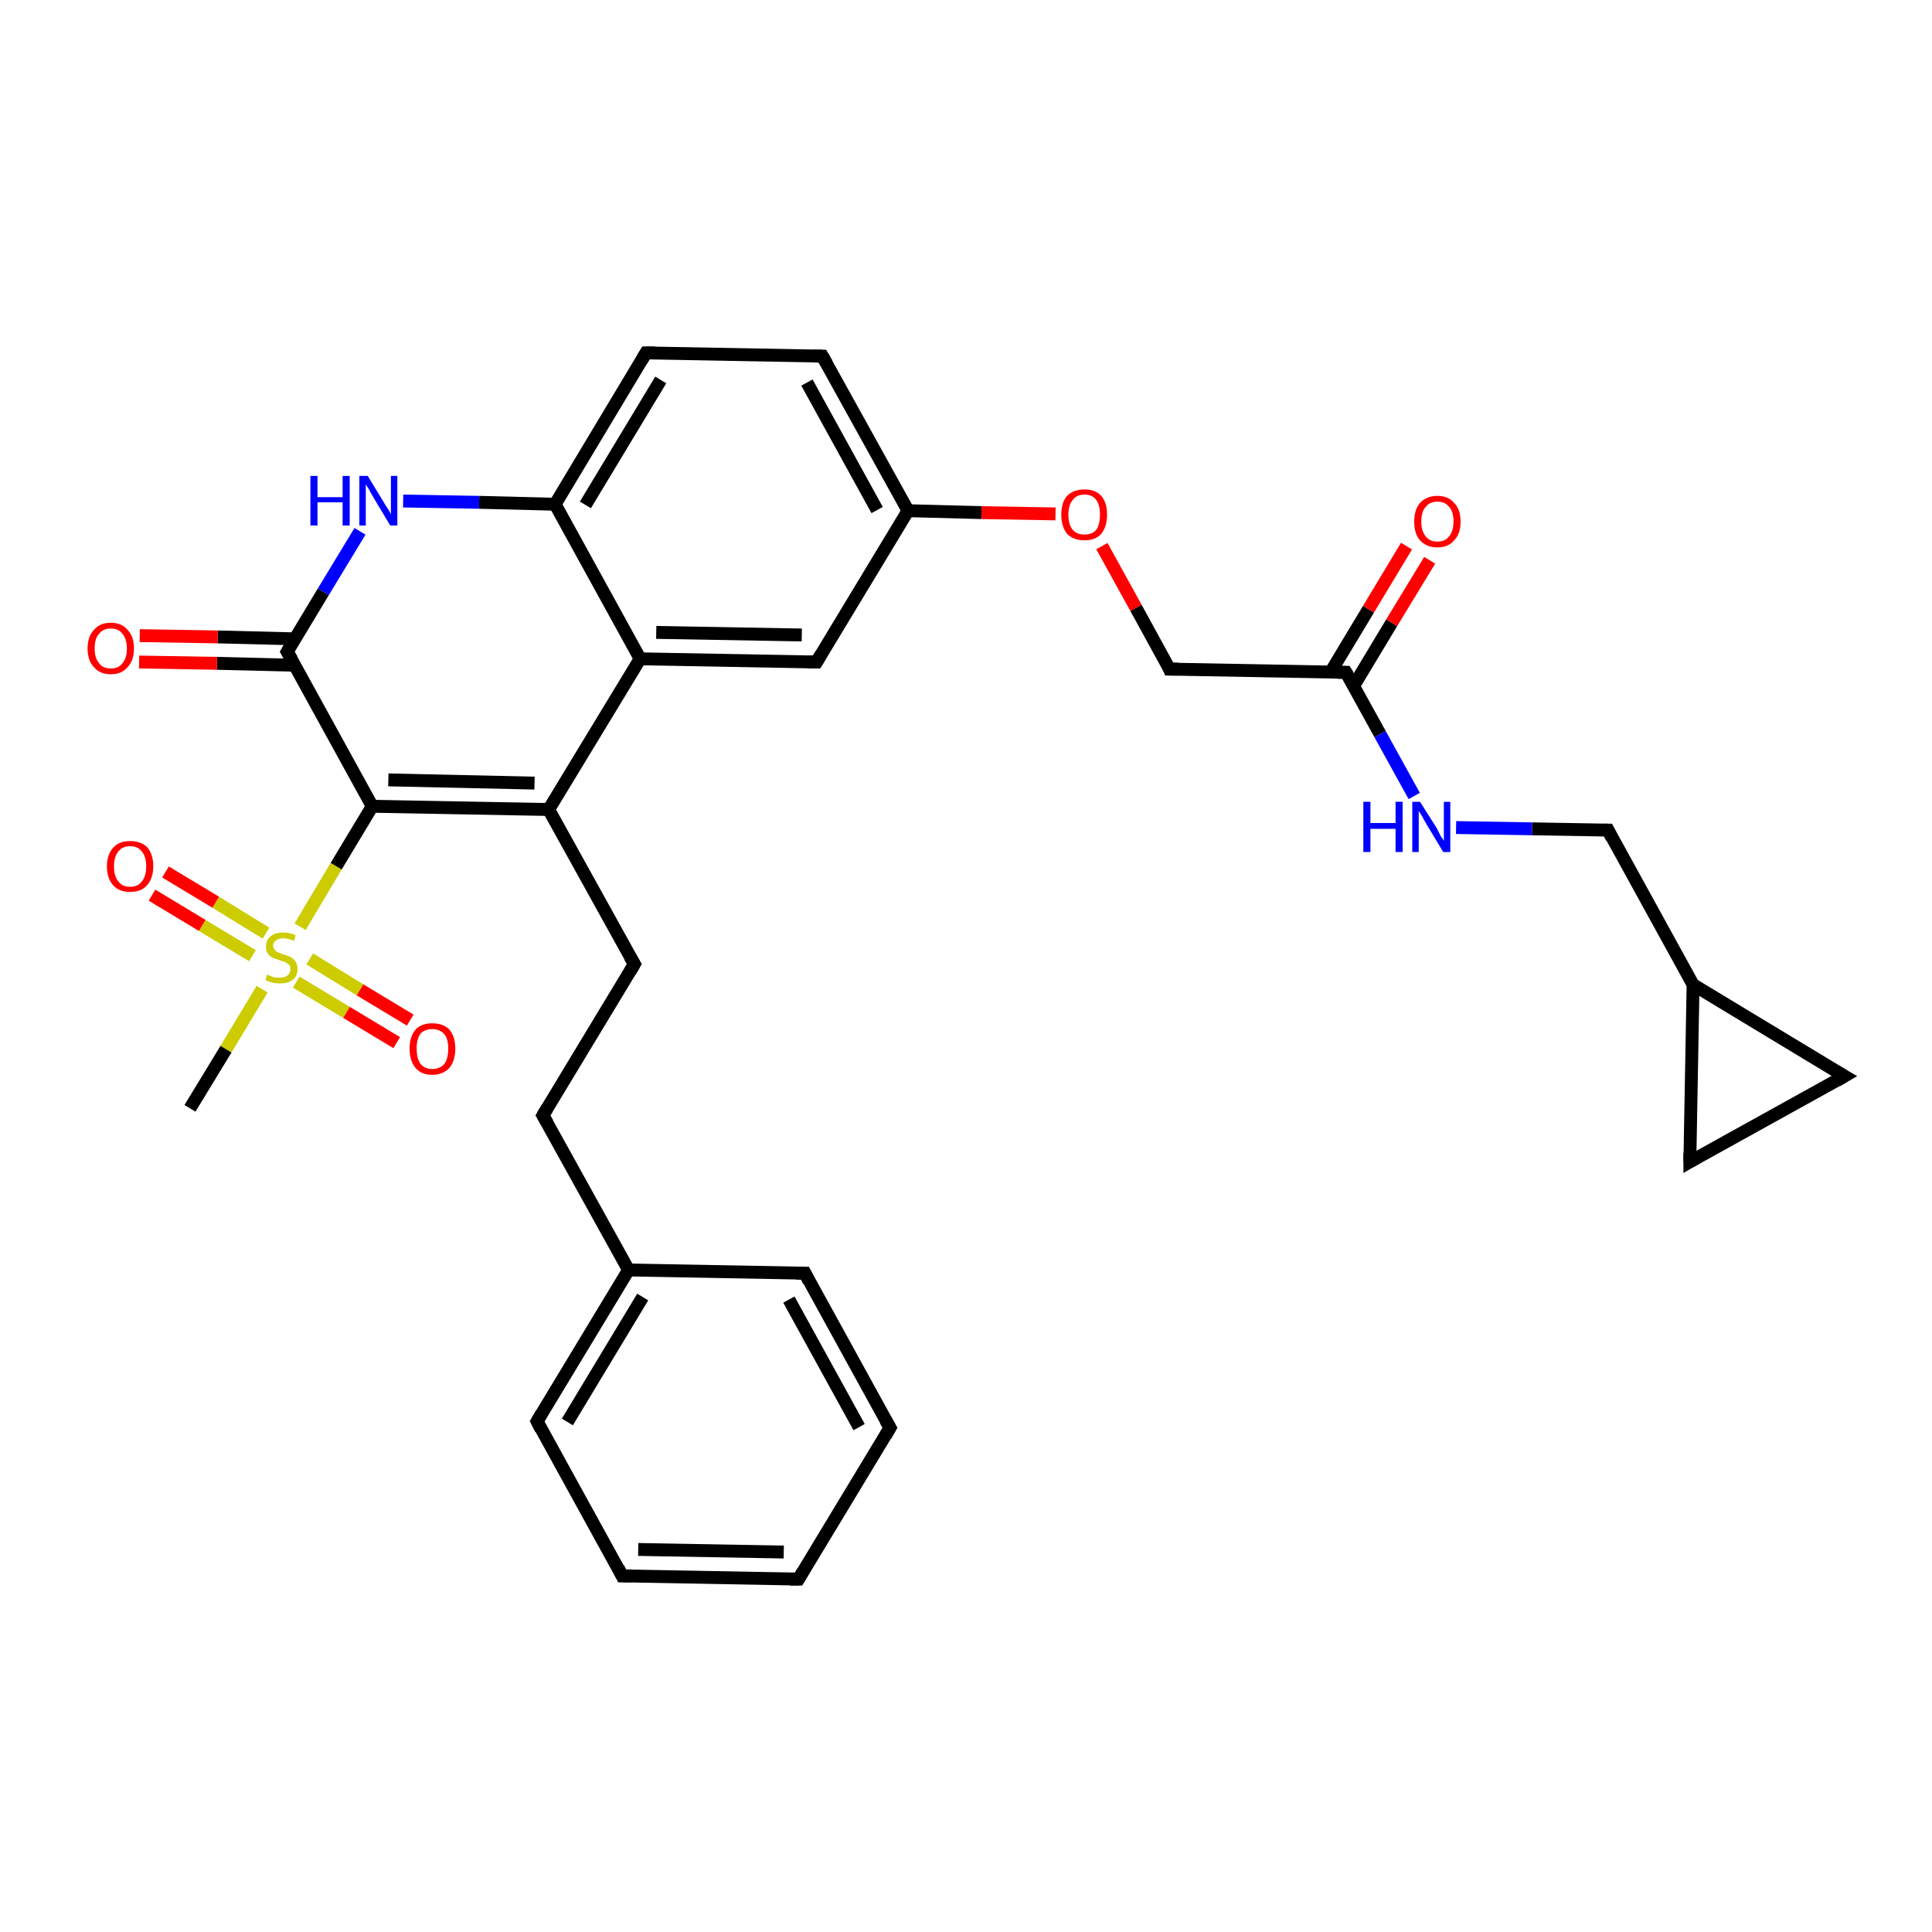 <?xml version='1.0' encoding='iso-8859-1'?>
<svg version='1.1' baseProfile='full'
              xmlns='http://www.w3.org/2000/svg'
                      xmlns:rdkit='http://www.rdkit.org/xml'
                      xmlns:xlink='http://www.w3.org/1999/xlink'
                  xml:space='preserve'
width='300px' height='300px' viewBox='0 0 300 300'>
<!-- END OF HEADER -->
<rect style='opacity:1.0;fill:#FFFFFF;stroke:none' width='300.0' height='300.0' x='0.0' y='0.0'> </rect>
<path class='bond-0 atom-0 atom-1' d='M 29.5,172.1 L 35.1,162.9' style='fill:none;fill-rule:evenodd;stroke:#000000;stroke-width:2.0px;stroke-linecap:butt;stroke-linejoin:miter;stroke-opacity:1' />
<path class='bond-0 atom-0 atom-1' d='M 35.1,162.9 L 40.7,153.6' style='fill:none;fill-rule:evenodd;stroke:#CCCC00;stroke-width:2.0px;stroke-linecap:butt;stroke-linejoin:miter;stroke-opacity:1' />
<path class='bond-1 atom-1 atom-2' d='M 46.0,152.5 L 53.8,157.2' style='fill:none;fill-rule:evenodd;stroke:#CCCC00;stroke-width:2.0px;stroke-linecap:butt;stroke-linejoin:miter;stroke-opacity:1' />
<path class='bond-1 atom-1 atom-2' d='M 53.8,157.2 L 61.6,161.9' style='fill:none;fill-rule:evenodd;stroke:#FF0000;stroke-width:2.0px;stroke-linecap:butt;stroke-linejoin:miter;stroke-opacity:1' />
<path class='bond-1 atom-1 atom-2' d='M 48.1,148.9 L 55.9,153.7' style='fill:none;fill-rule:evenodd;stroke:#CCCC00;stroke-width:2.0px;stroke-linecap:butt;stroke-linejoin:miter;stroke-opacity:1' />
<path class='bond-1 atom-1 atom-2' d='M 55.9,153.7 L 63.7,158.4' style='fill:none;fill-rule:evenodd;stroke:#FF0000;stroke-width:2.0px;stroke-linecap:butt;stroke-linejoin:miter;stroke-opacity:1' />
<path class='bond-2 atom-1 atom-3' d='M 41.3,144.9 L 33.5,140.1' style='fill:none;fill-rule:evenodd;stroke:#CCCC00;stroke-width:2.0px;stroke-linecap:butt;stroke-linejoin:miter;stroke-opacity:1' />
<path class='bond-2 atom-1 atom-3' d='M 33.5,140.1 L 25.7,135.4' style='fill:none;fill-rule:evenodd;stroke:#FF0000;stroke-width:2.0px;stroke-linecap:butt;stroke-linejoin:miter;stroke-opacity:1' />
<path class='bond-2 atom-1 atom-3' d='M 39.2,148.4 L 31.4,143.7' style='fill:none;fill-rule:evenodd;stroke:#CCCC00;stroke-width:2.0px;stroke-linecap:butt;stroke-linejoin:miter;stroke-opacity:1' />
<path class='bond-2 atom-1 atom-3' d='M 31.4,143.7 L 23.6,139.0' style='fill:none;fill-rule:evenodd;stroke:#FF0000;stroke-width:2.0px;stroke-linecap:butt;stroke-linejoin:miter;stroke-opacity:1' />
<path class='bond-3 atom-1 atom-4' d='M 46.6,143.9 L 52.2,134.5' style='fill:none;fill-rule:evenodd;stroke:#CCCC00;stroke-width:2.0px;stroke-linecap:butt;stroke-linejoin:miter;stroke-opacity:1' />
<path class='bond-3 atom-1 atom-4' d='M 52.2,134.5 L 57.8,125.2' style='fill:none;fill-rule:evenodd;stroke:#000000;stroke-width:2.0px;stroke-linecap:butt;stroke-linejoin:miter;stroke-opacity:1' />
<path class='bond-4 atom-4 atom-5' d='M 57.8,125.2 L 85.2,125.7' style='fill:none;fill-rule:evenodd;stroke:#000000;stroke-width:2.0px;stroke-linecap:butt;stroke-linejoin:miter;stroke-opacity:1' />
<path class='bond-4 atom-4 atom-5' d='M 60.3,121.1 L 83.0,121.6' style='fill:none;fill-rule:evenodd;stroke:#000000;stroke-width:2.0px;stroke-linecap:butt;stroke-linejoin:miter;stroke-opacity:1' />
<path class='bond-5 atom-5 atom-6' d='M 85.2,125.7 L 98.5,149.7' style='fill:none;fill-rule:evenodd;stroke:#000000;stroke-width:2.0px;stroke-linecap:butt;stroke-linejoin:miter;stroke-opacity:1' />
<path class='bond-6 atom-6 atom-7' d='M 98.5,149.7 L 84.3,173.2' style='fill:none;fill-rule:evenodd;stroke:#000000;stroke-width:2.0px;stroke-linecap:butt;stroke-linejoin:miter;stroke-opacity:1' />
<path class='bond-7 atom-7 atom-8' d='M 84.3,173.2 L 97.6,197.2' style='fill:none;fill-rule:evenodd;stroke:#000000;stroke-width:2.0px;stroke-linecap:butt;stroke-linejoin:miter;stroke-opacity:1' />
<path class='bond-8 atom-8 atom-9' d='M 97.6,197.2 L 83.4,220.7' style='fill:none;fill-rule:evenodd;stroke:#000000;stroke-width:2.0px;stroke-linecap:butt;stroke-linejoin:miter;stroke-opacity:1' />
<path class='bond-8 atom-8 atom-9' d='M 99.8,201.4 L 88.1,220.8' style='fill:none;fill-rule:evenodd;stroke:#000000;stroke-width:2.0px;stroke-linecap:butt;stroke-linejoin:miter;stroke-opacity:1' />
<path class='bond-9 atom-9 atom-10' d='M 83.4,220.7 L 96.6,244.7' style='fill:none;fill-rule:evenodd;stroke:#000000;stroke-width:2.0px;stroke-linecap:butt;stroke-linejoin:miter;stroke-opacity:1' />
<path class='bond-10 atom-10 atom-11' d='M 96.6,244.7 L 124.0,245.2' style='fill:none;fill-rule:evenodd;stroke:#000000;stroke-width:2.0px;stroke-linecap:butt;stroke-linejoin:miter;stroke-opacity:1' />
<path class='bond-10 atom-10 atom-11' d='M 99.1,240.6 L 121.7,241.0' style='fill:none;fill-rule:evenodd;stroke:#000000;stroke-width:2.0px;stroke-linecap:butt;stroke-linejoin:miter;stroke-opacity:1' />
<path class='bond-11 atom-11 atom-12' d='M 124.0,245.2 L 138.2,221.7' style='fill:none;fill-rule:evenodd;stroke:#000000;stroke-width:2.0px;stroke-linecap:butt;stroke-linejoin:miter;stroke-opacity:1' />
<path class='bond-12 atom-12 atom-13' d='M 138.2,221.7 L 125.0,197.7' style='fill:none;fill-rule:evenodd;stroke:#000000;stroke-width:2.0px;stroke-linecap:butt;stroke-linejoin:miter;stroke-opacity:1' />
<path class='bond-12 atom-12 atom-13' d='M 133.4,221.6 L 122.5,201.8' style='fill:none;fill-rule:evenodd;stroke:#000000;stroke-width:2.0px;stroke-linecap:butt;stroke-linejoin:miter;stroke-opacity:1' />
<path class='bond-13 atom-5 atom-14' d='M 85.2,125.7 L 99.4,102.3' style='fill:none;fill-rule:evenodd;stroke:#000000;stroke-width:2.0px;stroke-linecap:butt;stroke-linejoin:miter;stroke-opacity:1' />
<path class='bond-14 atom-14 atom-15' d='M 99.4,102.3 L 126.8,102.8' style='fill:none;fill-rule:evenodd;stroke:#000000;stroke-width:2.0px;stroke-linecap:butt;stroke-linejoin:miter;stroke-opacity:1' />
<path class='bond-14 atom-14 atom-15' d='M 101.9,98.2 L 124.5,98.6' style='fill:none;fill-rule:evenodd;stroke:#000000;stroke-width:2.0px;stroke-linecap:butt;stroke-linejoin:miter;stroke-opacity:1' />
<path class='bond-15 atom-15 atom-16' d='M 126.8,102.8 L 141.0,79.3' style='fill:none;fill-rule:evenodd;stroke:#000000;stroke-width:2.0px;stroke-linecap:butt;stroke-linejoin:miter;stroke-opacity:1' />
<path class='bond-16 atom-16 atom-17' d='M 141.0,79.3 L 152.4,79.6' style='fill:none;fill-rule:evenodd;stroke:#000000;stroke-width:2.0px;stroke-linecap:butt;stroke-linejoin:miter;stroke-opacity:1' />
<path class='bond-16 atom-16 atom-17' d='M 152.4,79.6 L 163.9,79.8' style='fill:none;fill-rule:evenodd;stroke:#FF0000;stroke-width:2.0px;stroke-linecap:butt;stroke-linejoin:miter;stroke-opacity:1' />
<path class='bond-17 atom-17 atom-18' d='M 171.1,84.8 L 176.4,94.4' style='fill:none;fill-rule:evenodd;stroke:#FF0000;stroke-width:2.0px;stroke-linecap:butt;stroke-linejoin:miter;stroke-opacity:1' />
<path class='bond-17 atom-17 atom-18' d='M 176.4,94.4 L 181.6,103.9' style='fill:none;fill-rule:evenodd;stroke:#000000;stroke-width:2.0px;stroke-linecap:butt;stroke-linejoin:miter;stroke-opacity:1' />
<path class='bond-18 atom-18 atom-19' d='M 181.6,103.9 L 209.0,104.4' style='fill:none;fill-rule:evenodd;stroke:#000000;stroke-width:2.0px;stroke-linecap:butt;stroke-linejoin:miter;stroke-opacity:1' />
<path class='bond-19 atom-19 atom-20' d='M 210.2,106.5 L 216.1,96.7' style='fill:none;fill-rule:evenodd;stroke:#000000;stroke-width:2.0px;stroke-linecap:butt;stroke-linejoin:miter;stroke-opacity:1' />
<path class='bond-19 atom-19 atom-20' d='M 216.1,96.7 L 222.0,87.0' style='fill:none;fill-rule:evenodd;stroke:#FF0000;stroke-width:2.0px;stroke-linecap:butt;stroke-linejoin:miter;stroke-opacity:1' />
<path class='bond-19 atom-19 atom-20' d='M 206.6,104.4 L 212.5,94.6' style='fill:none;fill-rule:evenodd;stroke:#000000;stroke-width:2.0px;stroke-linecap:butt;stroke-linejoin:miter;stroke-opacity:1' />
<path class='bond-19 atom-19 atom-20' d='M 212.5,94.6 L 218.4,84.8' style='fill:none;fill-rule:evenodd;stroke:#FF0000;stroke-width:2.0px;stroke-linecap:butt;stroke-linejoin:miter;stroke-opacity:1' />
<path class='bond-20 atom-19 atom-21' d='M 209.0,104.4 L 214.3,114.0' style='fill:none;fill-rule:evenodd;stroke:#000000;stroke-width:2.0px;stroke-linecap:butt;stroke-linejoin:miter;stroke-opacity:1' />
<path class='bond-20 atom-19 atom-21' d='M 214.3,114.0 L 219.6,123.6' style='fill:none;fill-rule:evenodd;stroke:#0000FF;stroke-width:2.0px;stroke-linecap:butt;stroke-linejoin:miter;stroke-opacity:1' />
<path class='bond-21 atom-21 atom-22' d='M 226.1,128.5 L 237.9,128.7' style='fill:none;fill-rule:evenodd;stroke:#0000FF;stroke-width:2.0px;stroke-linecap:butt;stroke-linejoin:miter;stroke-opacity:1' />
<path class='bond-21 atom-21 atom-22' d='M 237.9,128.7 L 249.7,128.9' style='fill:none;fill-rule:evenodd;stroke:#000000;stroke-width:2.0px;stroke-linecap:butt;stroke-linejoin:miter;stroke-opacity:1' />
<path class='bond-22 atom-22 atom-23' d='M 249.7,128.9 L 262.9,152.9' style='fill:none;fill-rule:evenodd;stroke:#000000;stroke-width:2.0px;stroke-linecap:butt;stroke-linejoin:miter;stroke-opacity:1' />
<path class='bond-23 atom-23 atom-24' d='M 262.9,152.9 L 286.4,167.1' style='fill:none;fill-rule:evenodd;stroke:#000000;stroke-width:2.0px;stroke-linecap:butt;stroke-linejoin:miter;stroke-opacity:1' />
<path class='bond-24 atom-24 atom-25' d='M 286.4,167.1 L 262.4,180.4' style='fill:none;fill-rule:evenodd;stroke:#000000;stroke-width:2.0px;stroke-linecap:butt;stroke-linejoin:miter;stroke-opacity:1' />
<path class='bond-25 atom-16 atom-26' d='M 141.0,79.3 L 127.7,55.3' style='fill:none;fill-rule:evenodd;stroke:#000000;stroke-width:2.0px;stroke-linecap:butt;stroke-linejoin:miter;stroke-opacity:1' />
<path class='bond-25 atom-16 atom-26' d='M 136.2,79.2 L 125.3,59.4' style='fill:none;fill-rule:evenodd;stroke:#000000;stroke-width:2.0px;stroke-linecap:butt;stroke-linejoin:miter;stroke-opacity:1' />
<path class='bond-26 atom-26 atom-27' d='M 127.7,55.3 L 100.3,54.8' style='fill:none;fill-rule:evenodd;stroke:#000000;stroke-width:2.0px;stroke-linecap:butt;stroke-linejoin:miter;stroke-opacity:1' />
<path class='bond-27 atom-27 atom-28' d='M 100.3,54.8 L 86.2,78.3' style='fill:none;fill-rule:evenodd;stroke:#000000;stroke-width:2.0px;stroke-linecap:butt;stroke-linejoin:miter;stroke-opacity:1' />
<path class='bond-27 atom-27 atom-28' d='M 102.6,59.0 L 90.9,78.4' style='fill:none;fill-rule:evenodd;stroke:#000000;stroke-width:2.0px;stroke-linecap:butt;stroke-linejoin:miter;stroke-opacity:1' />
<path class='bond-28 atom-28 atom-29' d='M 86.2,78.3 L 74.4,78.0' style='fill:none;fill-rule:evenodd;stroke:#000000;stroke-width:2.0px;stroke-linecap:butt;stroke-linejoin:miter;stroke-opacity:1' />
<path class='bond-28 atom-28 atom-29' d='M 74.4,78.0 L 62.6,77.8' style='fill:none;fill-rule:evenodd;stroke:#0000FF;stroke-width:2.0px;stroke-linecap:butt;stroke-linejoin:miter;stroke-opacity:1' />
<path class='bond-29 atom-29 atom-30' d='M 55.9,82.5 L 50.2,91.9' style='fill:none;fill-rule:evenodd;stroke:#0000FF;stroke-width:2.0px;stroke-linecap:butt;stroke-linejoin:miter;stroke-opacity:1' />
<path class='bond-29 atom-29 atom-30' d='M 50.2,91.9 L 44.6,101.2' style='fill:none;fill-rule:evenodd;stroke:#000000;stroke-width:2.0px;stroke-linecap:butt;stroke-linejoin:miter;stroke-opacity:1' />
<path class='bond-30 atom-30 atom-31' d='M 45.8,99.2 L 33.8,98.9' style='fill:none;fill-rule:evenodd;stroke:#000000;stroke-width:2.0px;stroke-linecap:butt;stroke-linejoin:miter;stroke-opacity:1' />
<path class='bond-30 atom-30 atom-31' d='M 33.8,98.9 L 21.7,98.7' style='fill:none;fill-rule:evenodd;stroke:#FF0000;stroke-width:2.0px;stroke-linecap:butt;stroke-linejoin:miter;stroke-opacity:1' />
<path class='bond-30 atom-30 atom-31' d='M 45.7,103.3 L 33.7,103.0' style='fill:none;fill-rule:evenodd;stroke:#000000;stroke-width:2.0px;stroke-linecap:butt;stroke-linejoin:miter;stroke-opacity:1' />
<path class='bond-30 atom-30 atom-31' d='M 33.7,103.0 L 21.6,102.8' style='fill:none;fill-rule:evenodd;stroke:#FF0000;stroke-width:2.0px;stroke-linecap:butt;stroke-linejoin:miter;stroke-opacity:1' />
<path class='bond-31 atom-30 atom-4' d='M 44.6,101.2 L 57.8,125.2' style='fill:none;fill-rule:evenodd;stroke:#000000;stroke-width:2.0px;stroke-linecap:butt;stroke-linejoin:miter;stroke-opacity:1' />
<path class='bond-32 atom-13 atom-8' d='M 125.0,197.7 L 97.6,197.2' style='fill:none;fill-rule:evenodd;stroke:#000000;stroke-width:2.0px;stroke-linecap:butt;stroke-linejoin:miter;stroke-opacity:1' />
<path class='bond-33 atom-28 atom-14' d='M 86.2,78.3 L 99.4,102.3' style='fill:none;fill-rule:evenodd;stroke:#000000;stroke-width:2.0px;stroke-linecap:butt;stroke-linejoin:miter;stroke-opacity:1' />
<path class='bond-34 atom-25 atom-23' d='M 262.4,180.4 L 262.9,152.9' style='fill:none;fill-rule:evenodd;stroke:#000000;stroke-width:2.0px;stroke-linecap:butt;stroke-linejoin:miter;stroke-opacity:1' />
<path d='M 97.8,148.5 L 98.5,149.7 L 97.8,150.9' style='fill:none;stroke:#000000;stroke-width:2.0px;stroke-linecap:butt;stroke-linejoin:miter;stroke-opacity:1;' />
<path d='M 85.0,172.0 L 84.3,173.2 L 85.0,174.4' style='fill:none;stroke:#000000;stroke-width:2.0px;stroke-linecap:butt;stroke-linejoin:miter;stroke-opacity:1;' />
<path d='M 84.1,219.5 L 83.4,220.7 L 84.0,221.9' style='fill:none;stroke:#000000;stroke-width:2.0px;stroke-linecap:butt;stroke-linejoin:miter;stroke-opacity:1;' />
<path d='M 96.0,243.5 L 96.6,244.7 L 98.0,244.7' style='fill:none;stroke:#000000;stroke-width:2.0px;stroke-linecap:butt;stroke-linejoin:miter;stroke-opacity:1;' />
<path d='M 122.7,245.2 L 124.0,245.2 L 124.7,244.0' style='fill:none;stroke:#000000;stroke-width:2.0px;stroke-linecap:butt;stroke-linejoin:miter;stroke-opacity:1;' />
<path d='M 137.5,222.9 L 138.2,221.7 L 137.5,220.5' style='fill:none;stroke:#000000;stroke-width:2.0px;stroke-linecap:butt;stroke-linejoin:miter;stroke-opacity:1;' />
<path d='M 125.6,198.9 L 125.0,197.7 L 123.6,197.7' style='fill:none;stroke:#000000;stroke-width:2.0px;stroke-linecap:butt;stroke-linejoin:miter;stroke-opacity:1;' />
<path d='M 125.4,102.8 L 126.8,102.8 L 127.5,101.6' style='fill:none;stroke:#000000;stroke-width:2.0px;stroke-linecap:butt;stroke-linejoin:miter;stroke-opacity:1;' />
<path d='M 181.4,103.4 L 181.6,103.9 L 183.0,103.9' style='fill:none;stroke:#000000;stroke-width:2.0px;stroke-linecap:butt;stroke-linejoin:miter;stroke-opacity:1;' />
<path d='M 207.7,104.4 L 209.0,104.4 L 209.3,104.9' style='fill:none;stroke:#000000;stroke-width:2.0px;stroke-linecap:butt;stroke-linejoin:miter;stroke-opacity:1;' />
<path d='M 249.1,128.9 L 249.7,128.9 L 250.3,130.1' style='fill:none;stroke:#000000;stroke-width:2.0px;stroke-linecap:butt;stroke-linejoin:miter;stroke-opacity:1;' />
<path d='M 285.2,166.4 L 286.4,167.1 L 285.2,167.8' style='fill:none;stroke:#000000;stroke-width:2.0px;stroke-linecap:butt;stroke-linejoin:miter;stroke-opacity:1;' />
<path d='M 263.6,179.7 L 262.4,180.4 L 262.4,179.0' style='fill:none;stroke:#000000;stroke-width:2.0px;stroke-linecap:butt;stroke-linejoin:miter;stroke-opacity:1;' />
<path d='M 128.4,56.5 L 127.7,55.3 L 126.4,55.3' style='fill:none;stroke:#000000;stroke-width:2.0px;stroke-linecap:butt;stroke-linejoin:miter;stroke-opacity:1;' />
<path d='M 101.7,54.8 L 100.3,54.8 L 99.6,56.0' style='fill:none;stroke:#000000;stroke-width:2.0px;stroke-linecap:butt;stroke-linejoin:miter;stroke-opacity:1;' />
<path d='M 44.9,100.7 L 44.6,101.2 L 45.3,102.4' style='fill:none;stroke:#000000;stroke-width:2.0px;stroke-linecap:butt;stroke-linejoin:miter;stroke-opacity:1;' />
<path class='atom-1' d='M 41.5 151.3
Q 41.6 151.4, 41.9 151.5
Q 42.3 151.7, 42.7 151.8
Q 43.1 151.8, 43.5 151.8
Q 44.2 151.8, 44.6 151.5
Q 45.1 151.1, 45.1 150.5
Q 45.1 150.1, 44.9 149.8
Q 44.6 149.6, 44.3 149.4
Q 44.0 149.3, 43.4 149.1
Q 42.8 148.9, 42.3 148.7
Q 41.9 148.5, 41.6 148.1
Q 41.3 147.7, 41.3 147.0
Q 41.3 146.0, 42.0 145.4
Q 42.7 144.8, 44.0 144.8
Q 44.9 144.8, 45.9 145.2
L 45.7 146.1
Q 44.7 145.7, 44.0 145.7
Q 43.3 145.7, 42.9 146.0
Q 42.4 146.3, 42.4 146.8
Q 42.4 147.3, 42.7 147.5
Q 42.9 147.8, 43.2 147.9
Q 43.5 148.0, 44.0 148.2
Q 44.7 148.4, 45.1 148.6
Q 45.6 148.9, 45.9 149.3
Q 46.2 149.8, 46.2 150.5
Q 46.2 151.6, 45.4 152.2
Q 44.7 152.7, 43.5 152.7
Q 42.8 152.7, 42.3 152.6
Q 41.8 152.4, 41.2 152.2
L 41.5 151.3
' fill='#CCCC00'/>
<path class='atom-2' d='M 63.6 162.8
Q 63.6 161.0, 64.5 159.9
Q 65.4 158.9, 67.1 158.9
Q 68.9 158.9, 69.8 159.9
Q 70.7 161.0, 70.7 162.8
Q 70.7 164.7, 69.8 165.8
Q 68.8 166.9, 67.1 166.9
Q 65.4 166.9, 64.5 165.8
Q 63.6 164.7, 63.6 162.8
M 67.1 166.0
Q 68.3 166.0, 69.0 165.2
Q 69.6 164.4, 69.6 162.8
Q 69.6 161.3, 69.0 160.6
Q 68.3 159.8, 67.1 159.8
Q 66.0 159.8, 65.3 160.5
Q 64.7 161.3, 64.7 162.8
Q 64.7 164.4, 65.3 165.2
Q 66.0 166.0, 67.1 166.0
' fill='#FF0000'/>
<path class='atom-3' d='M 16.6 134.5
Q 16.6 132.7, 17.6 131.6
Q 18.5 130.6, 20.2 130.6
Q 21.9 130.6, 22.9 131.6
Q 23.8 132.7, 23.8 134.5
Q 23.8 136.4, 22.8 137.5
Q 21.9 138.5, 20.2 138.5
Q 18.5 138.5, 17.6 137.5
Q 16.6 136.4, 16.6 134.5
M 20.2 137.7
Q 21.4 137.7, 22.0 136.9
Q 22.7 136.1, 22.7 134.5
Q 22.7 133.0, 22.0 132.2
Q 21.4 131.4, 20.2 131.4
Q 19.0 131.4, 18.4 132.2
Q 17.7 133.0, 17.7 134.5
Q 17.7 136.1, 18.4 136.9
Q 19.0 137.7, 20.2 137.7
' fill='#FF0000'/>
<path class='atom-17' d='M 164.8 79.9
Q 164.8 78.0, 165.7 77.0
Q 166.7 76.0, 168.4 76.0
Q 170.1 76.0, 171.0 77.0
Q 171.9 78.0, 171.9 79.9
Q 171.9 81.8, 171.0 82.9
Q 170.1 83.9, 168.4 83.9
Q 166.7 83.9, 165.7 82.9
Q 164.8 81.8, 164.8 79.9
M 168.4 83.0
Q 169.6 83.0, 170.2 82.3
Q 170.8 81.5, 170.8 79.9
Q 170.8 78.4, 170.2 77.6
Q 169.6 76.8, 168.4 76.8
Q 167.2 76.8, 166.6 77.6
Q 165.9 78.4, 165.9 79.9
Q 165.9 81.5, 166.6 82.3
Q 167.2 83.0, 168.4 83.0
' fill='#FF0000'/>
<path class='atom-20' d='M 219.6 81.0
Q 219.6 79.1, 220.5 78.1
Q 221.5 77.0, 223.2 77.0
Q 224.9 77.0, 225.8 78.1
Q 226.8 79.1, 226.8 81.0
Q 226.8 82.9, 225.8 83.9
Q 224.9 85.0, 223.2 85.0
Q 221.5 85.0, 220.5 83.9
Q 219.6 82.9, 219.6 81.0
M 223.2 84.1
Q 224.4 84.1, 225.0 83.3
Q 225.7 82.5, 225.7 81.0
Q 225.7 79.4, 225.0 78.7
Q 224.4 77.9, 223.2 77.9
Q 222.0 77.9, 221.4 78.7
Q 220.7 79.4, 220.7 81.0
Q 220.7 82.5, 221.4 83.3
Q 222.0 84.1, 223.2 84.1
' fill='#FF0000'/>
<path class='atom-21' d='M 211.7 124.5
L 212.8 124.5
L 212.8 127.8
L 216.7 127.8
L 216.7 124.5
L 217.8 124.5
L 217.8 132.3
L 216.7 132.3
L 216.7 128.7
L 212.8 128.7
L 212.8 132.3
L 211.7 132.3
L 211.7 124.5
' fill='#0000FF'/>
<path class='atom-21' d='M 220.5 124.5
L 223.1 128.6
Q 223.3 129.0, 223.7 129.8
Q 224.2 130.5, 224.2 130.6
L 224.2 124.5
L 225.2 124.5
L 225.2 132.3
L 224.1 132.3
L 221.4 127.8
Q 221.1 127.3, 220.8 126.7
Q 220.4 126.1, 220.3 125.9
L 220.3 132.3
L 219.3 132.3
L 219.3 124.5
L 220.5 124.5
' fill='#0000FF'/>
<path class='atom-29' d='M 48.2 73.9
L 49.3 73.9
L 49.3 77.2
L 53.2 77.2
L 53.2 73.9
L 54.3 73.9
L 54.3 81.6
L 53.2 81.6
L 53.2 78.0
L 49.3 78.0
L 49.3 81.6
L 48.2 81.6
L 48.2 73.9
' fill='#0000FF'/>
<path class='atom-29' d='M 57.1 73.9
L 59.6 78.0
Q 59.8 78.4, 60.3 79.1
Q 60.7 79.8, 60.7 79.9
L 60.7 73.9
L 61.7 73.9
L 61.7 81.6
L 60.6 81.6
L 57.9 77.1
Q 57.6 76.6, 57.3 76.0
Q 56.9 75.4, 56.8 75.2
L 56.8 81.6
L 55.8 81.6
L 55.8 73.9
L 57.1 73.9
' fill='#0000FF'/>
<path class='atom-31' d='M 13.6 100.7
Q 13.6 98.8, 14.6 97.8
Q 15.5 96.7, 17.2 96.7
Q 18.9 96.7, 19.8 97.8
Q 20.8 98.8, 20.8 100.7
Q 20.8 102.6, 19.8 103.6
Q 18.9 104.7, 17.2 104.7
Q 15.5 104.7, 14.6 103.6
Q 13.6 102.6, 13.6 100.7
M 17.2 103.8
Q 18.4 103.8, 19.0 103.0
Q 19.7 102.2, 19.7 100.7
Q 19.7 99.2, 19.0 98.4
Q 18.4 97.6, 17.2 97.6
Q 16.0 97.6, 15.4 98.4
Q 14.7 99.1, 14.7 100.7
Q 14.7 102.2, 15.4 103.0
Q 16.0 103.8, 17.2 103.8
' fill='#FF0000'/>
</svg>
